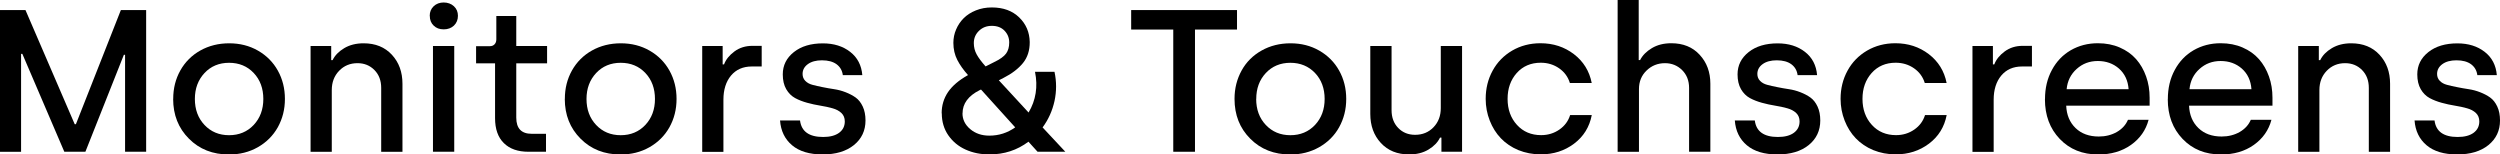<?xml version="1.0" encoding="UTF-8"?><svg id="Layer_2" xmlns="http://www.w3.org/2000/svg" viewBox="0 0 392.58 24.25"><g id="BG"><g><path d="M0,23.83V1.58H4l7.73,17.92h.19L18.98,1.58h3.97V23.83h-3.31V8.61h-.19l-6.04,15.22h-3.31L3.51,8.46h-.2v15.38H0Z"/><path d="M27.2,15.53c0-1.65,.37-3.13,1.12-4.47,.75-1.33,1.8-2.38,3.14-3.13,1.34-.75,2.86-1.13,4.53-1.13s3.18,.38,4.52,1.15c1.34,.77,2.38,1.81,3.12,3.14,.74,1.33,1.11,2.81,1.11,4.45s-.38,3.12-1.12,4.45c-.75,1.33-1.8,2.37-3.14,3.13s-2.85,1.14-4.52,1.14c-2.54,0-4.64-.82-6.29-2.48-1.65-1.65-2.48-3.73-2.48-6.25Zm3.4,0c0,1.66,.5,3.02,1.51,4.09s2.29,1.61,3.86,1.61,2.86-.54,3.87-1.61c1.01-1.08,1.51-2.44,1.51-4.08s-.5-3.02-1.51-4.08c-1.01-1.07-2.3-1.6-3.87-1.6s-2.86,.54-3.86,1.61c-1,1.07-1.51,2.43-1.51,4.07Z"/><path d="M48.77,23.83V7.22h3.24v2.22h.22c.36-.74,.97-1.37,1.83-1.88,.86-.51,1.87-.76,3.04-.76,1.85,0,3.33,.6,4.44,1.8,1.11,1.2,1.66,2.72,1.66,4.56v10.68h-3.34V13.8c0-1.15-.35-2.08-1.06-2.8-.71-.72-1.6-1.08-2.66-1.08-1.16,0-2.12,.4-2.89,1.2s-1.15,1.81-1.15,3.02v9.7h-3.34Z"/><path d="M67.48,2.48c0-.61,.21-1.11,.62-1.5,.41-.39,.94-.59,1.57-.59s1.19,.2,1.61,.59,.63,.89,.63,1.5-.21,1.14-.63,1.54c-.42,.39-.95,.59-1.61,.59s-1.17-.2-1.57-.59c-.41-.39-.61-.9-.61-1.54Zm.51,21.35V7.22h3.34V23.83h-3.34Z"/><path d="M74.76,9.95v-2.7h2.19c.29,0,.53-.1,.71-.29,.19-.2,.28-.46,.28-.79V2.51h3.13V7.22h4.84v2.73h-4.84v8.52c0,1.7,.81,2.54,2.42,2.54h2.25v2.82h-2.76c-1.66,0-2.94-.45-3.86-1.36-.92-.9-1.38-2.21-1.38-3.92V9.95h-2.98Z"/><path d="M88.7,15.53c0-1.65,.37-3.13,1.12-4.47,.75-1.33,1.8-2.38,3.14-3.13,1.34-.75,2.86-1.13,4.53-1.13s3.18,.38,4.52,1.15c1.34,.77,2.38,1.81,3.12,3.14,.74,1.33,1.11,2.81,1.11,4.45s-.38,3.12-1.12,4.45c-.75,1.33-1.8,2.37-3.14,3.13s-2.85,1.14-4.52,1.14c-2.54,0-4.64-.82-6.29-2.48-1.65-1.65-2.48-3.73-2.48-6.25Zm3.4,0c0,1.66,.5,3.02,1.51,4.09s2.29,1.61,3.86,1.61,2.86-.54,3.87-1.61c1.01-1.08,1.51-2.44,1.51-4.08s-.5-3.02-1.51-4.08c-1.01-1.07-2.3-1.6-3.87-1.6s-2.86,.54-3.86,1.61c-1,1.07-1.51,2.43-1.51,4.07Z"/><path d="M110.27,23.83V7.22h3.21v2.89h.22c.29-.77,.83-1.44,1.63-2.03,.8-.59,1.74-.88,2.82-.88h1.46v3.24h-1.55c-1.39,0-2.47,.48-3.27,1.43-.79,.95-1.19,2.21-1.19,3.79v8.19h-3.34Z"/><path d="M122.48,18.92h3.15c.22,1.73,1.43,2.59,3.63,2.59,1.08,0,1.91-.22,2.51-.66,.59-.44,.89-1.03,.89-1.78,0-.55-.18-.99-.54-1.33-.36-.34-.82-.58-1.4-.74-.57-.16-1.21-.3-1.9-.41-.69-.11-1.38-.26-2.07-.45-.69-.19-1.32-.43-1.89-.74-.57-.31-1.04-.78-1.4-1.4s-.54-1.4-.54-2.32c0-1.42,.58-2.58,1.74-3.5,1.16-.92,2.68-1.37,4.56-1.37,1.71,0,3.13,.44,4.28,1.33s1.78,2.11,1.91,3.66h-3.06c-.09-.72-.42-1.29-.98-1.71-.56-.41-1.32-.62-2.3-.62-.92,0-1.66,.2-2.21,.6-.55,.4-.83,.91-.83,1.54,0,.43,.14,.8,.43,1.09,.28,.29,.66,.5,1.12,.62,.46,.12,.99,.25,1.58,.36,.59,.12,1.19,.23,1.81,.32,.62,.09,1.22,.25,1.81,.48,.59,.23,1.11,.5,1.58,.83,.46,.33,.83,.8,1.12,1.42s.43,1.35,.43,2.19c0,1.59-.61,2.88-1.82,3.86-1.22,.98-2.85,1.47-4.91,1.47s-3.66-.48-4.8-1.44c-1.14-.96-1.77-2.26-1.89-3.9Z"/><path d="M147.87,17.8c0-1.24,.33-2.35,1-3.34,.67-.98,1.71-1.87,3.14-2.67-.7-.78-1.26-1.56-1.68-2.37-.41-.8-.62-1.7-.62-2.69,0-.73,.14-1.44,.43-2.1,.28-.67,.68-1.26,1.19-1.77,.51-.51,1.15-.92,1.92-1.23,.77-.31,1.6-.46,2.5-.46,1.79,0,3.22,.52,4.3,1.57,1.08,1.05,1.62,2.33,1.65,3.86,.01,1.31-.34,2.41-1.06,3.3-.72,.88-1.73,1.66-3.03,2.32l-.76,.39,4.67,5.06c1.15-1.93,1.48-4.07,1.01-6.39h3.06c.33,1.53,.33,3.06,0,4.59-.34,1.53-.96,2.91-1.87,4.14l3.57,3.82h-4.36l-1.43-1.58c-1.77,1.33-3.81,2-6.13,2-1.37,0-2.61-.25-3.74-.76-1.13-.51-2.03-1.26-2.72-2.25-.68-.99-1.02-2.14-1.02-3.44Zm3.27,0c0,.97,.41,1.8,1.22,2.48,.81,.68,1.81,1.02,2.99,1.02,1.5,0,2.85-.43,4.07-1.3l-5.37-5.94-.2,.09c-1.8,.9-2.7,2.12-2.7,3.66Zm1.78-11.03c0,.64,.15,1.24,.45,1.78,.3,.55,.77,1.17,1.4,1.88l1.33-.67c.92-.44,1.55-.89,1.88-1.34,.33-.45,.5-1.03,.5-1.75s-.25-1.34-.74-1.85c-.49-.51-1.16-.76-1.99-.76s-1.48,.26-2.02,.78c-.54,.52-.81,1.16-.81,1.92Z"/><path d="M177.63,4.64V1.58h16.62v3.06h-6.6V23.83h-3.41V4.64h-6.61Z"/><path d="M193.86,15.53c0-1.65,.38-3.13,1.12-4.47s1.8-2.38,3.14-3.13c1.34-.75,2.85-1.13,4.53-1.13s3.18,.38,4.52,1.15,2.38,1.81,3.12,3.14c.74,1.33,1.11,2.81,1.11,4.45s-.38,3.12-1.12,4.45-1.8,2.37-3.14,3.13c-1.35,.76-2.85,1.14-4.52,1.14-2.54,0-4.64-.82-6.29-2.48-1.65-1.65-2.47-3.73-2.47-6.25Zm3.4,0c0,1.66,.5,3.02,1.51,4.09s2.29,1.61,3.86,1.61,2.86-.54,3.87-1.61c1.01-1.08,1.51-2.44,1.51-4.08s-.5-3.02-1.51-4.08-2.3-1.6-3.87-1.6-2.86,.54-3.86,1.61c-1,1.07-1.5,2.43-1.5,4.07Z"/><path d="M215.18,17.89V7.22h3.34v10.07c0,1.16,.35,2.09,1.05,2.81s1.59,1.07,2.65,1.07c1.17,0,2.13-.4,2.89-1.19,.76-.79,1.14-1.79,1.14-3V7.22h3.34V23.83h-3.24v-2.22h-.22c-.36,.74-.97,1.37-1.82,1.88s-1.86,.76-3.03,.76c-1.85,0-3.33-.6-4.44-1.8-1.11-1.2-1.66-2.72-1.66-4.56Z"/><path d="M233.3,15.53c0-1.62,.36-3.1,1.09-4.43,.72-1.33,1.75-2.38,3.06-3.15,1.32-.77,2.81-1.16,4.46-1.16,2,0,3.74,.57,5.24,1.71,1.49,1.14,2.43,2.65,2.8,4.53h-3.43c-.29-.95-.85-1.72-1.68-2.3s-1.8-.88-2.89-.88c-1.55,0-2.81,.54-3.77,1.61-.96,1.08-1.44,2.43-1.44,4.07s.49,3.01,1.47,4.08c.98,1.08,2.25,1.61,3.8,1.61,1.07,0,2.02-.29,2.86-.87,.84-.58,1.4-1.34,1.69-2.28h3.4c-.36,1.87-1.29,3.37-2.78,4.49-1.49,1.12-3.23,1.68-5.23,1.68-1.26,0-2.43-.23-3.52-.67-1.08-.45-1.99-1.07-2.74-1.85s-1.33-1.71-1.75-2.78c-.42-1.07-.64-2.21-.64-3.42Z"/><path d="M254.02,23.83V0h3.31V9.43h.22c.38-.74,1-1.37,1.86-1.88s1.87-.76,3.04-.76c1.85,0,3.34,.6,4.45,1.81,1.12,1.21,1.68,2.72,1.68,4.55v10.68h-3.34V13.8c0-1.14-.37-2.07-1.09-2.79-.73-.72-1.63-1.09-2.69-1.09-1.14,0-2.11,.39-2.9,1.16-.8,.77-1.19,1.74-1.19,2.91v9.85h-3.34Z"/><path d="M272.41,18.92h3.15c.22,1.73,1.43,2.59,3.63,2.59,1.08,0,1.91-.22,2.51-.66,.59-.44,.89-1.03,.89-1.78,0-.55-.18-.99-.54-1.33-.36-.34-.82-.58-1.4-.74-.57-.16-1.21-.3-1.9-.41s-1.38-.26-2.07-.45c-.69-.19-1.32-.43-1.89-.74-.57-.31-1.04-.78-1.4-1.4-.36-.63-.54-1.4-.54-2.32,0-1.42,.58-2.58,1.74-3.5,1.16-.92,2.68-1.37,4.56-1.37,1.71,0,3.13,.44,4.28,1.33s1.78,2.11,1.91,3.66h-3.06c-.09-.72-.42-1.29-.98-1.71-.56-.41-1.32-.62-2.3-.62-.92,0-1.66,.2-2.21,.6-.55,.4-.83,.91-.83,1.54,0,.43,.14,.8,.43,1.09,.28,.29,.66,.5,1.12,.62,.46,.12,.99,.25,1.58,.36,.59,.12,1.19,.23,1.81,.32,.62,.09,1.22,.25,1.81,.48s1.12,.5,1.58,.83,.83,.8,1.12,1.42,.43,1.35,.43,2.19c0,1.59-.61,2.88-1.82,3.86s-2.85,1.47-4.91,1.47-3.66-.48-4.8-1.44c-1.14-.96-1.77-2.26-1.89-3.9Z"/><path d="M289.03,15.53c0-1.62,.36-3.1,1.09-4.43,.72-1.33,1.75-2.38,3.06-3.15,1.32-.77,2.81-1.16,4.46-1.16,2,0,3.74,.57,5.24,1.71,1.49,1.14,2.43,2.65,2.8,4.53h-3.43c-.29-.95-.85-1.72-1.68-2.3s-1.8-.88-2.89-.88c-1.55,0-2.81,.54-3.77,1.61-.96,1.08-1.44,2.43-1.44,4.07s.49,3.01,1.47,4.08c.98,1.08,2.25,1.61,3.8,1.61,1.07,0,2.02-.29,2.86-.87,.84-.58,1.4-1.34,1.69-2.28h3.4c-.36,1.87-1.29,3.37-2.78,4.49-1.49,1.12-3.23,1.68-5.23,1.68-1.26,0-2.43-.23-3.52-.67-1.08-.45-1.99-1.07-2.74-1.85s-1.33-1.71-1.75-2.78c-.42-1.07-.64-2.21-.64-3.42Z"/><path d="M309.74,23.83V7.22h3.21v2.89h.22c.29-.77,.83-1.44,1.63-2.03,.8-.59,1.74-.88,2.82-.88h1.46v3.24h-1.55c-1.39,0-2.47,.48-3.27,1.43-.79,.95-1.19,2.21-1.19,3.79v8.19h-3.34Z"/><path d="M321.13,15.58c0-1.73,.36-3.26,1.09-4.6,.72-1.34,1.71-2.37,2.97-3.1,1.26-.72,2.67-1.09,4.24-1.09,1.26,0,2.41,.22,3.44,.67,1.04,.45,1.89,1.06,2.57,1.83s1.2,1.68,1.57,2.72c.37,1.03,.55,2.15,.55,3.34v1.24h-13.1c.06,1.46,.55,2.63,1.47,3.52,.92,.89,2.14,1.33,3.65,1.33,1.05,0,2-.24,2.83-.71,.83-.48,1.41-1.12,1.75-1.92h3.24c-.43,1.63-1.36,2.95-2.77,3.95-1.41,1-3.13,1.5-5.14,1.5-2.47,0-4.48-.81-6.04-2.44s-2.33-3.71-2.33-6.23Zm3.4-1.57h9.73c-.1-1.37-.61-2.44-1.51-3.24-.9-.79-2.01-1.19-3.32-1.19s-2.39,.41-3.32,1.24c-.93,.83-1.46,1.89-1.58,3.18Z"/><path d="M340.42,15.58c0-1.73,.36-3.26,1.09-4.6,.72-1.34,1.71-2.37,2.97-3.1,1.26-.72,2.67-1.09,4.24-1.09,1.26,0,2.41,.22,3.44,.67,1.04,.45,1.89,1.06,2.57,1.83s1.2,1.68,1.57,2.72c.37,1.03,.55,2.15,.55,3.34v1.24h-13.1c.06,1.46,.55,2.63,1.47,3.52,.92,.89,2.14,1.33,3.65,1.33,1.05,0,2-.24,2.83-.71,.83-.48,1.41-1.12,1.75-1.92h3.24c-.43,1.63-1.36,2.95-2.77,3.95-1.41,1-3.13,1.5-5.14,1.5-2.47,0-4.48-.81-6.04-2.44s-2.33-3.71-2.33-6.23Zm3.4-1.57h9.73c-.1-1.37-.61-2.44-1.51-3.24-.9-.79-2.01-1.19-3.32-1.19s-2.39,.41-3.32,1.24c-.93,.83-1.46,1.89-1.58,3.18Z"/><path d="M360.89,23.83V7.22h3.24v2.22h.22c.36-.74,.97-1.37,1.83-1.88s1.87-.76,3.04-.76c1.85,0,3.33,.6,4.44,1.8,1.11,1.2,1.66,2.72,1.66,4.56v10.68h-3.34V13.8c0-1.15-.35-2.08-1.06-2.8-.71-.72-1.6-1.08-2.66-1.08-1.16,0-2.12,.4-2.89,1.2-.77,.8-1.15,1.81-1.15,3.02v9.7h-3.34Z"/><path d="M379.15,18.92h3.15c.22,1.73,1.43,2.59,3.63,2.59,1.08,0,1.91-.22,2.51-.66,.59-.44,.89-1.03,.89-1.78,0-.55-.18-.99-.54-1.33-.36-.34-.82-.58-1.4-.74-.57-.16-1.21-.3-1.9-.41s-1.38-.26-2.07-.45c-.69-.19-1.32-.43-1.89-.74-.57-.31-1.04-.78-1.4-1.4-.36-.63-.54-1.4-.54-2.32,0-1.42,.58-2.58,1.74-3.5,1.16-.92,2.68-1.37,4.56-1.37,1.71,0,3.13,.44,4.28,1.33s1.78,2.11,1.91,3.66h-3.06c-.09-.72-.42-1.29-.98-1.71-.56-.41-1.32-.62-2.3-.62-.92,0-1.66,.2-2.21,.6-.55,.4-.83,.91-.83,1.54,0,.43,.14,.8,.43,1.09,.28,.29,.66,.5,1.12,.62,.46,.12,.99,.25,1.58,.36,.59,.12,1.19,.23,1.81,.32,.62,.09,1.22,.25,1.81,.48s1.12,.5,1.58,.83,.83,.8,1.12,1.42,.43,1.35,.43,2.19c0,1.59-.61,2.88-1.82,3.86s-2.85,1.47-4.91,1.47-3.66-.48-4.8-1.44c-1.14-.96-1.77-2.26-1.89-3.9Z"/></g></g></svg>